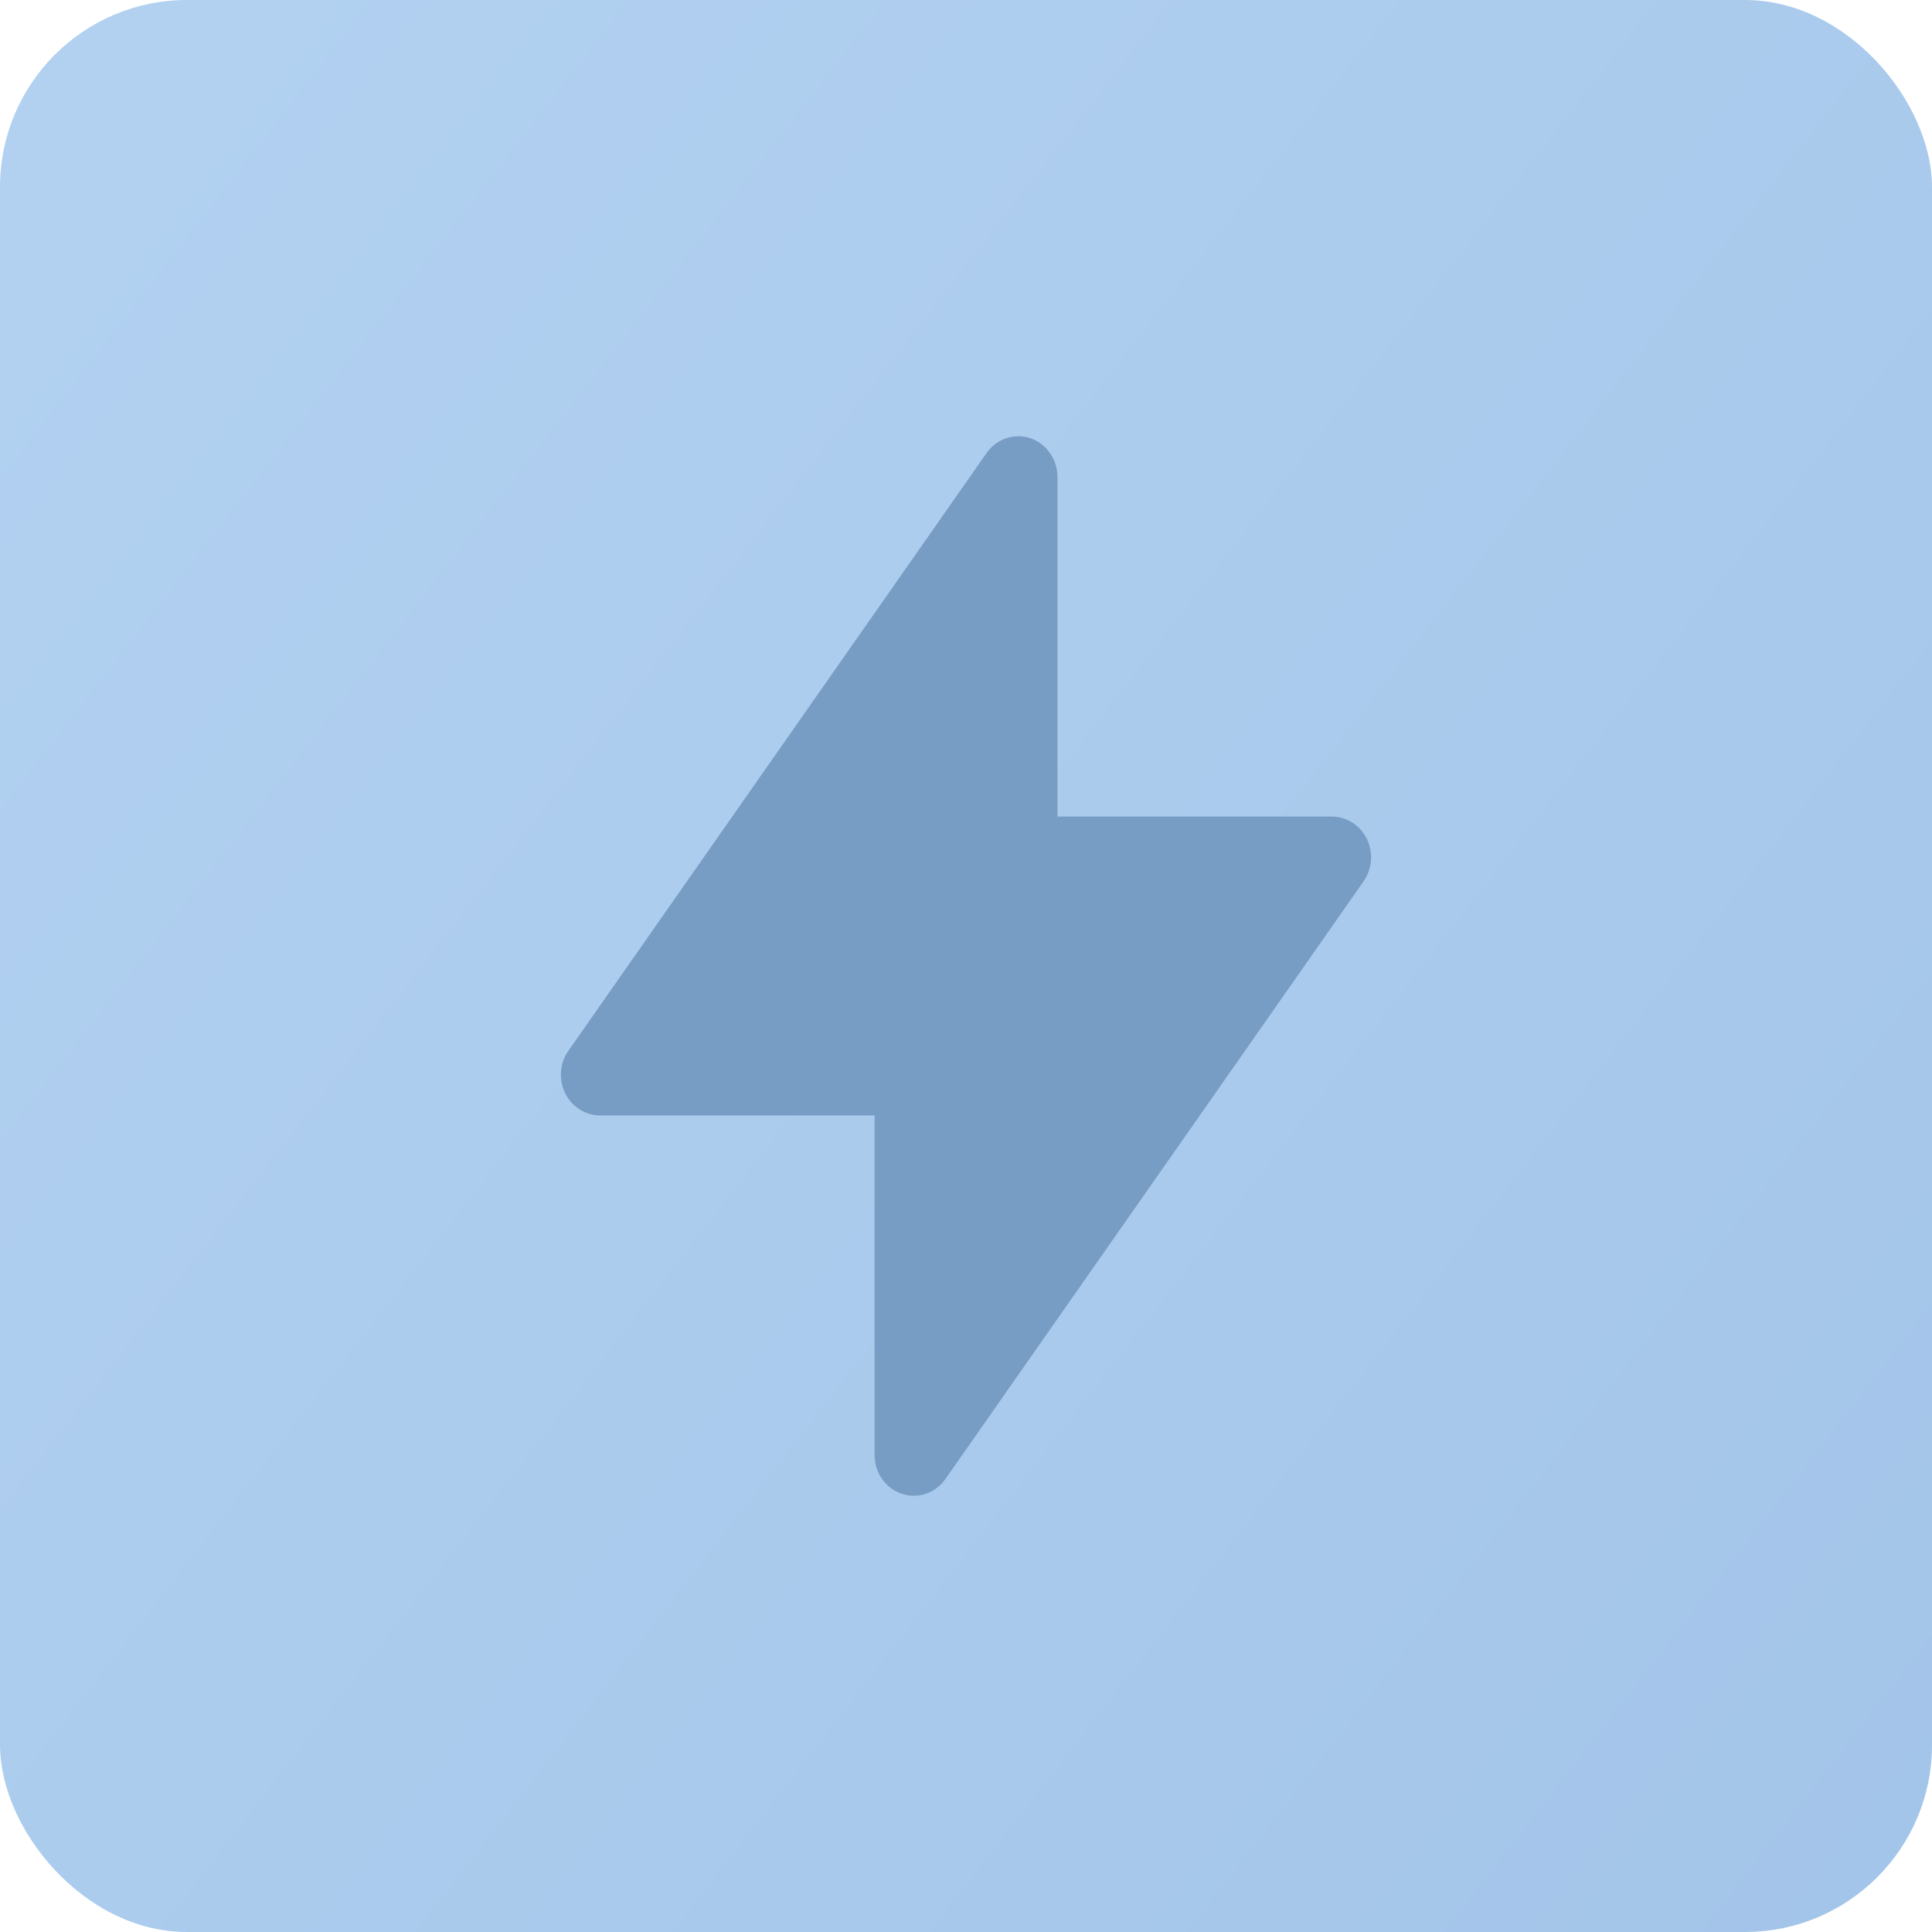 <svg xmlns="http://www.w3.org/2000/svg" width="31" height="31" viewBox="0 0 31 31" fill="none"><rect width="31" height="31" rx="3" fill="url(#paint0_linear_1_153)"></rect><path fill-rule="evenodd" clip-rule="evenodd" d="M16.534 7.032C16.66 7.075 16.77 7.158 16.848 7.27C16.926 7.381 16.968 7.516 16.968 7.654V13.102H21.371C21.487 13.102 21.601 13.136 21.7 13.199C21.799 13.262 21.879 13.352 21.931 13.459C21.984 13.567 22.007 13.687 21.998 13.808C21.989 13.928 21.948 14.043 21.88 14.141L15.171 23.73C15.093 23.842 14.983 23.925 14.856 23.968C14.73 24.011 14.594 24.011 14.468 23.968C14.341 23.925 14.231 23.843 14.153 23.731C14.075 23.619 14.033 23.485 14.033 23.347V17.898H9.63C9.514 17.898 9.4 17.865 9.301 17.802C9.202 17.739 9.121 17.648 9.068 17.541C9.016 17.433 8.993 17.313 9.002 17.192C9.011 17.072 9.052 16.956 9.121 16.859L15.83 7.269C15.908 7.158 16.018 7.074 16.145 7.032C16.271 6.989 16.407 6.989 16.534 7.032Z" fill="#789DC4"></path><defs><linearGradient id="paint0_linear_1_153" x1="33.5" y1="31" x2="2.4534e-06" y2="5" gradientUnits="userSpaceOnUse"><stop stop-color="#A2C4E8"></stop><stop offset="1" stop-color="#B2D1F1"></stop></linearGradient></defs></svg>